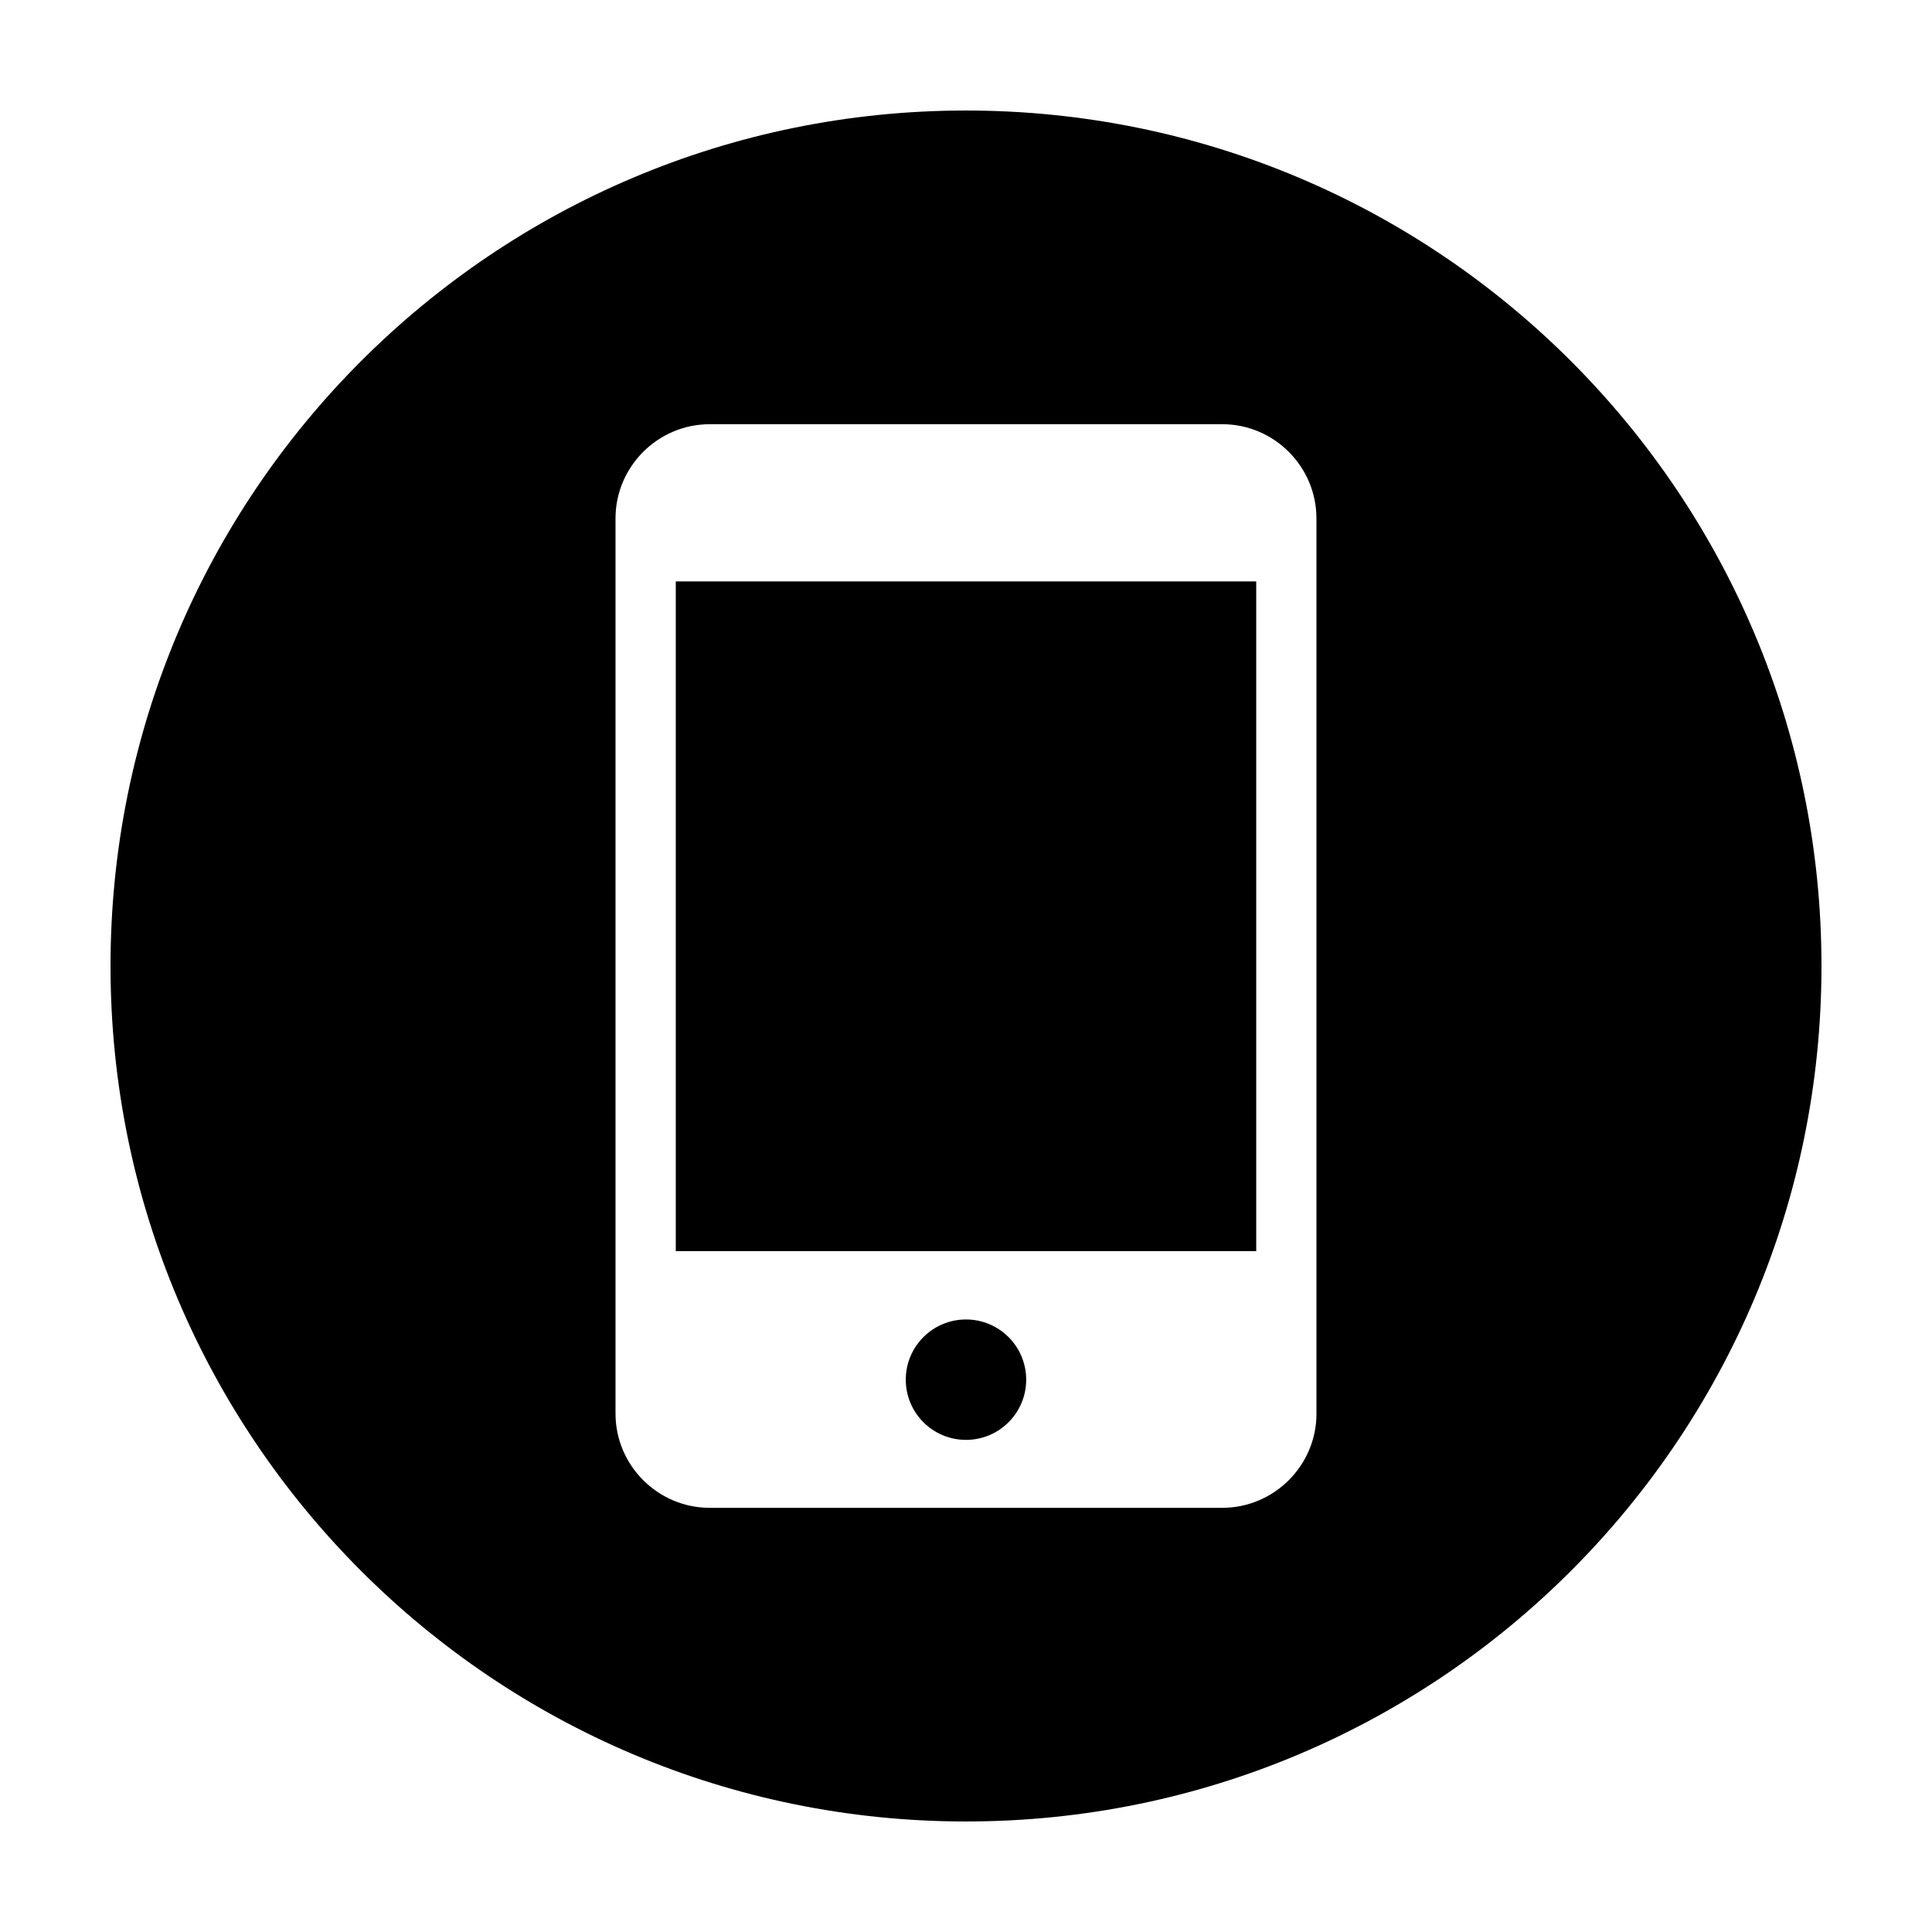 <?xml version="1.0" encoding="UTF-8"?>
<!-- The Best Svg Icon site in the world: iconSvg.co, Visit us! https://iconsvg.co -->
<svg fill="#000000" width="800px" height="800px" version="1.1" viewBox="144 144 512 512" xmlns="http://www.w3.org/2000/svg">
 <g>
  <path d="m323.09 298.08h153.82v177.48h-153.82z"/>
  <path d="m415.95 509.63c0 8.812-7.141 15.953-15.953 15.953s-15.957-7.141-15.957-15.953 7.144-15.957 15.957-15.957 15.953 7.144 15.953 15.957"/>
  <path d="m400 173.29c-125.21 0-226.71 101.5-226.71 226.71s101.5 226.71 226.71 226.71c125.22 0 226.71-101.5 226.71-226.71-0.004-125.22-101.5-226.71-226.71-226.71zm67.906 370.3h-135.82c-13.734 0-24.969-11.23-24.969-24.965v-237.24c0-13.734 11.234-24.965 24.969-24.965h135.82c13.742 0 24.965 11.23 24.965 24.965v237.24h0.012c-0.004 13.734-11.238 24.965-24.977 24.965z"/>
 </g>
</svg>